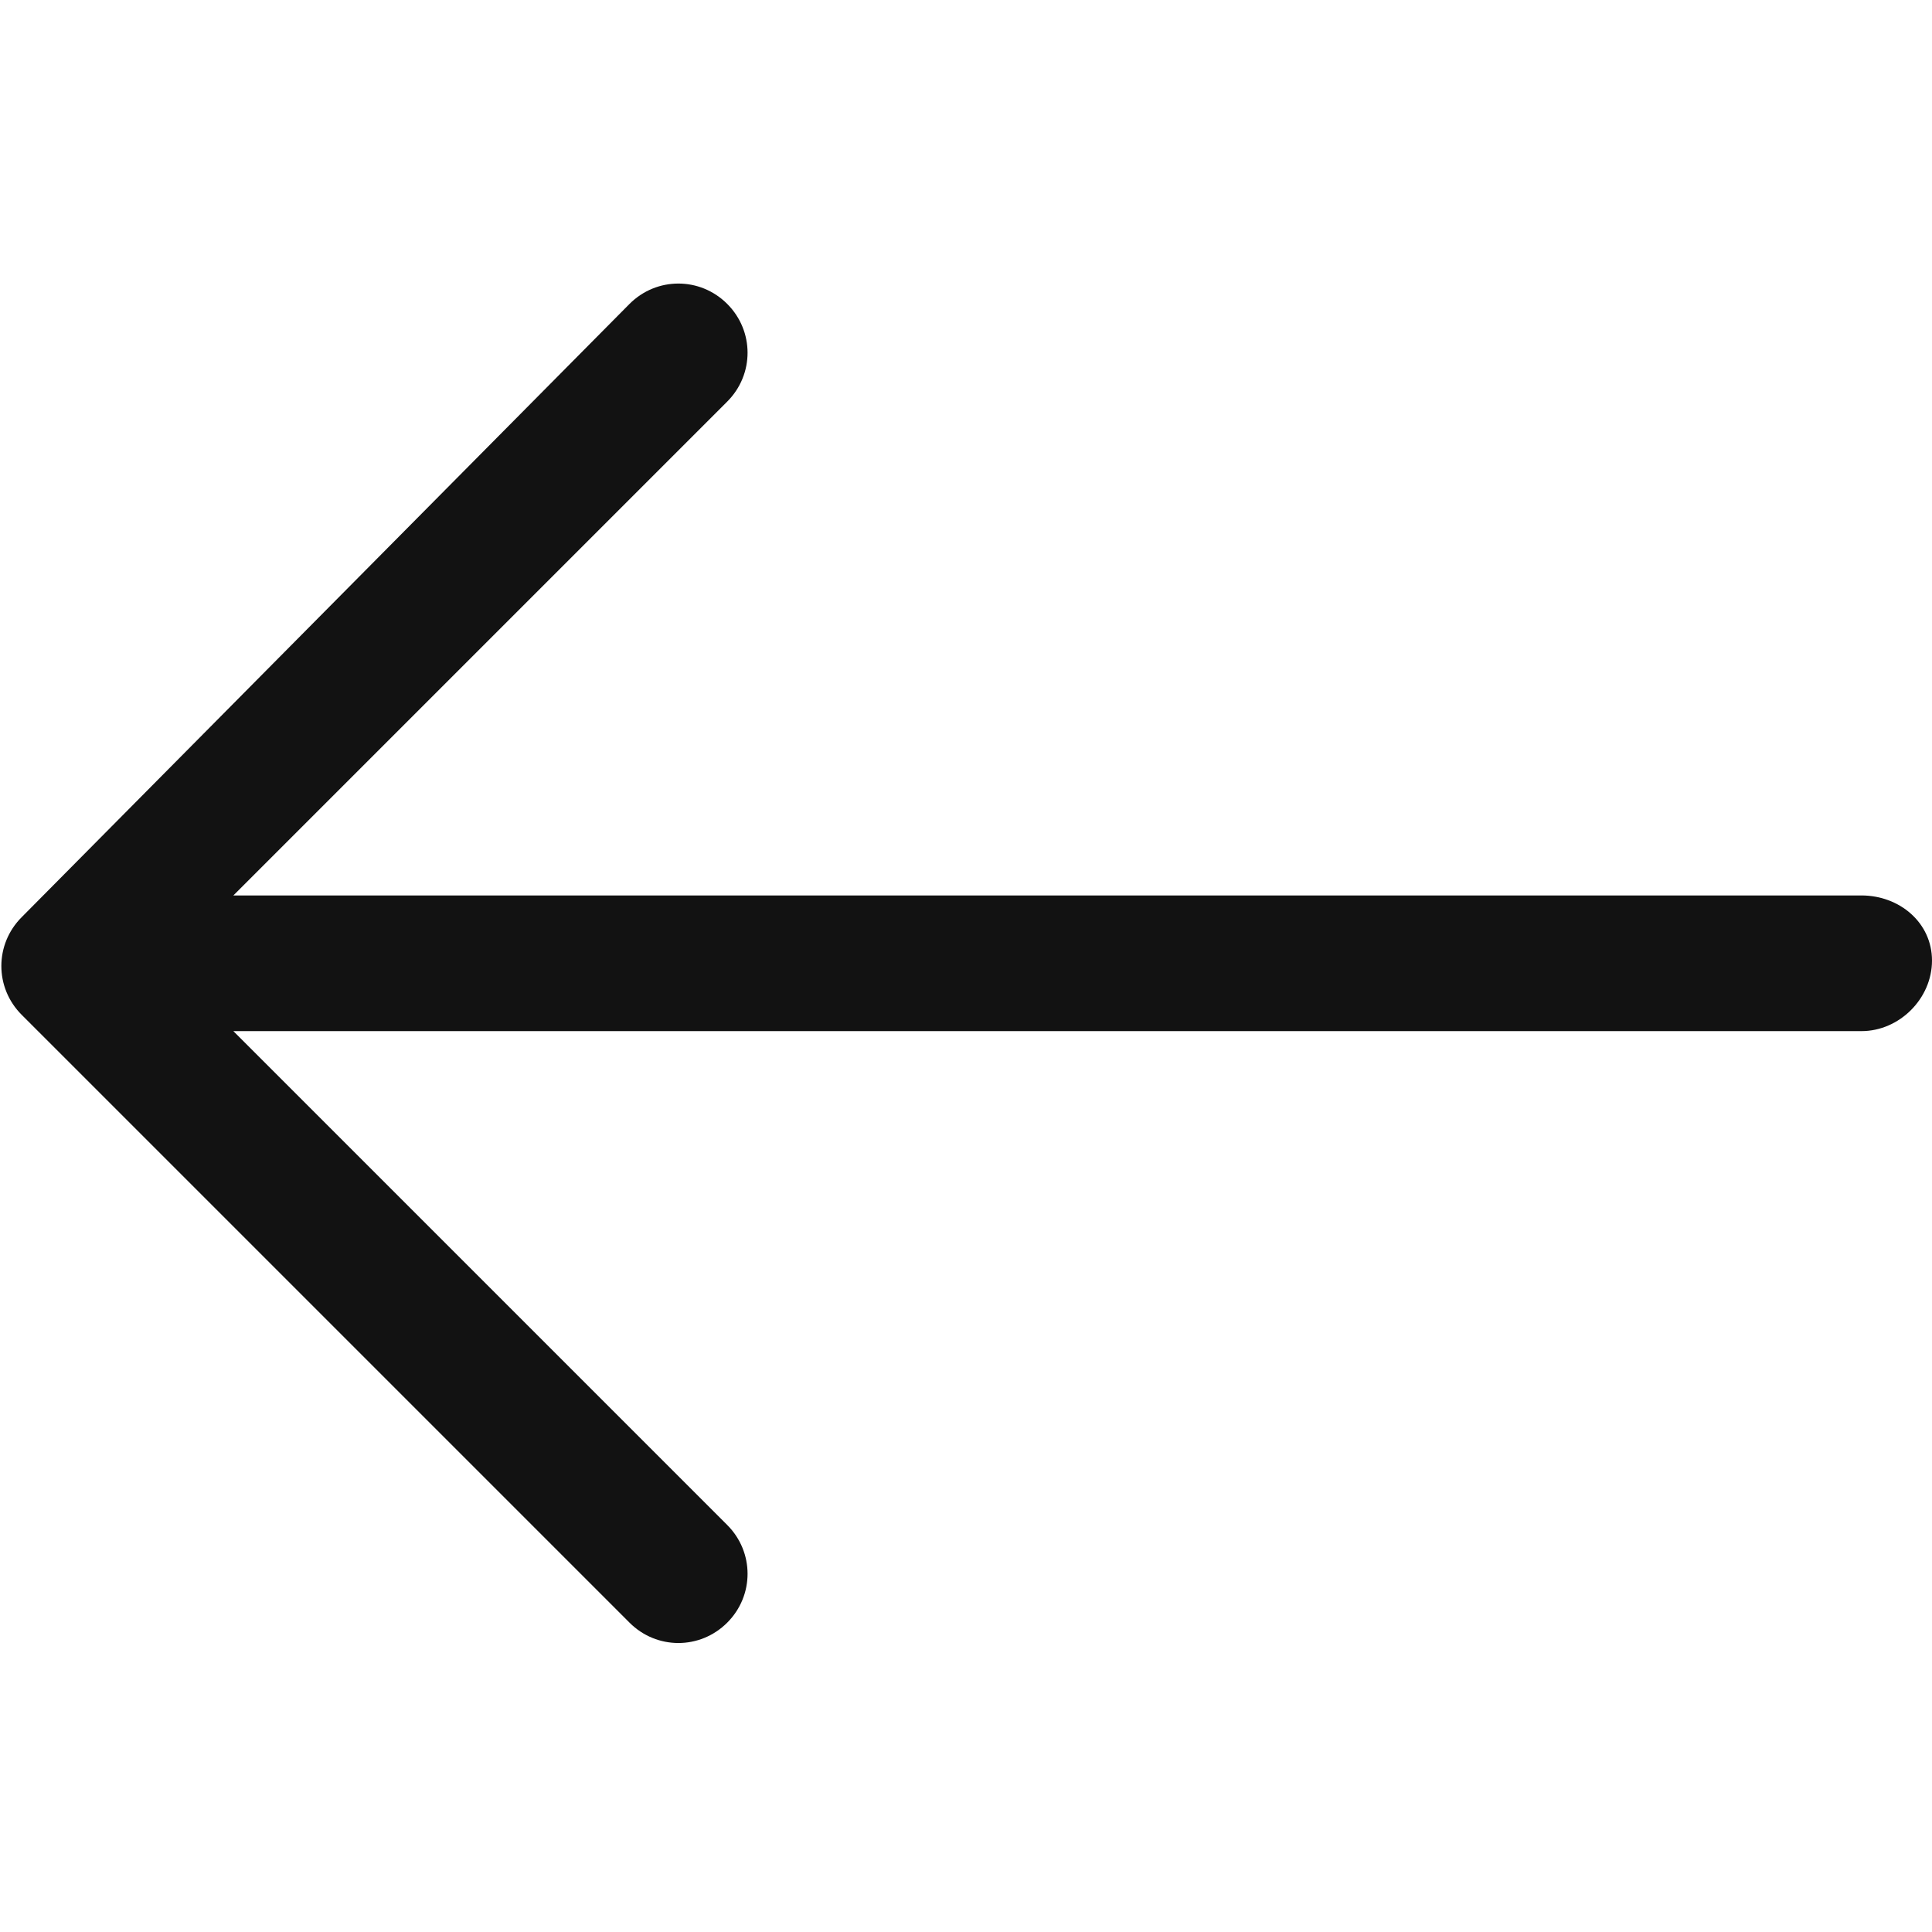 <?xml version="1.0" encoding="utf-8"?>
<!-- Generator: Adobe Illustrator 23.0.6, SVG Export Plug-In . SVG Version: 6.00 Build 0)  -->
<svg version="1.1" id="Vrstva_1" xmlns="http://www.w3.org/2000/svg" xmlns:xlink="http://www.w3.org/1999/xlink" x="0px" y="0px"
	 viewBox="0 0 35.6 35.6" style="enable-background:new 0 0 35.6 35.6;" xml:space="preserve">
<style type="text/css">
	.st0{fill:#121212;}
</style>
<path id="right-arrow" class="st0" d="M0.4,16.9L0.4,16.9c-0.5,0.5-0.5,1.3,0,1.8l11.2,11.2l0,0c0.5,0.5,1.3,0.5,1.8,0
	s0.5-1.3,0-1.8L4.3,19h30l0,0c0.7,0,1.3-0.6,1.3-1.3l0,0c0-0.7-0.6-1.2-1.3-1.2h-30l9.1-9.1c0.5-0.5,0.5-1.3,0-1.8s-1.3-0.5-1.8,0
	L0.4,16.9z"/>
</svg>
